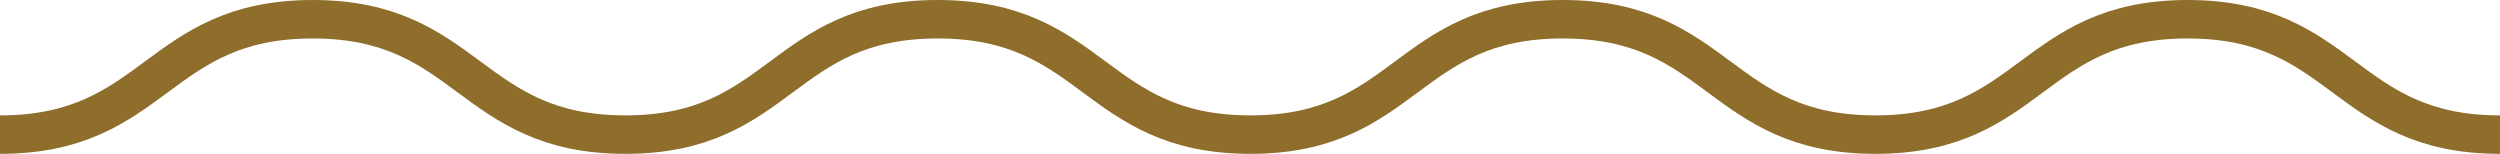 <svg id="a47def6e-9182-4729-9f41-3104af7b00d5" data-name="Layer 1" xmlns="http://www.w3.org/2000/svg" viewBox="0 0 65 4"><defs><style>.b63e733b-3cd6-48b6-939a-64ef51f11187{fill:none;stroke:#8f6d2b;stroke-miterlimit:10;}</style></defs><path class="b63e733b-3cd6-48b6-939a-64ef51f11187" d="M65,3.5c-4.06,0-4.06-3-8.12-3s-4.06,3-8.12,3S44.7.5,40.63.5s-4.06,3-8.12,3-4.06-3-8.13-3-4.06,3-8.12,3S12.19.5,8.13.5,4.06,3.5,0,3.5"/></svg>